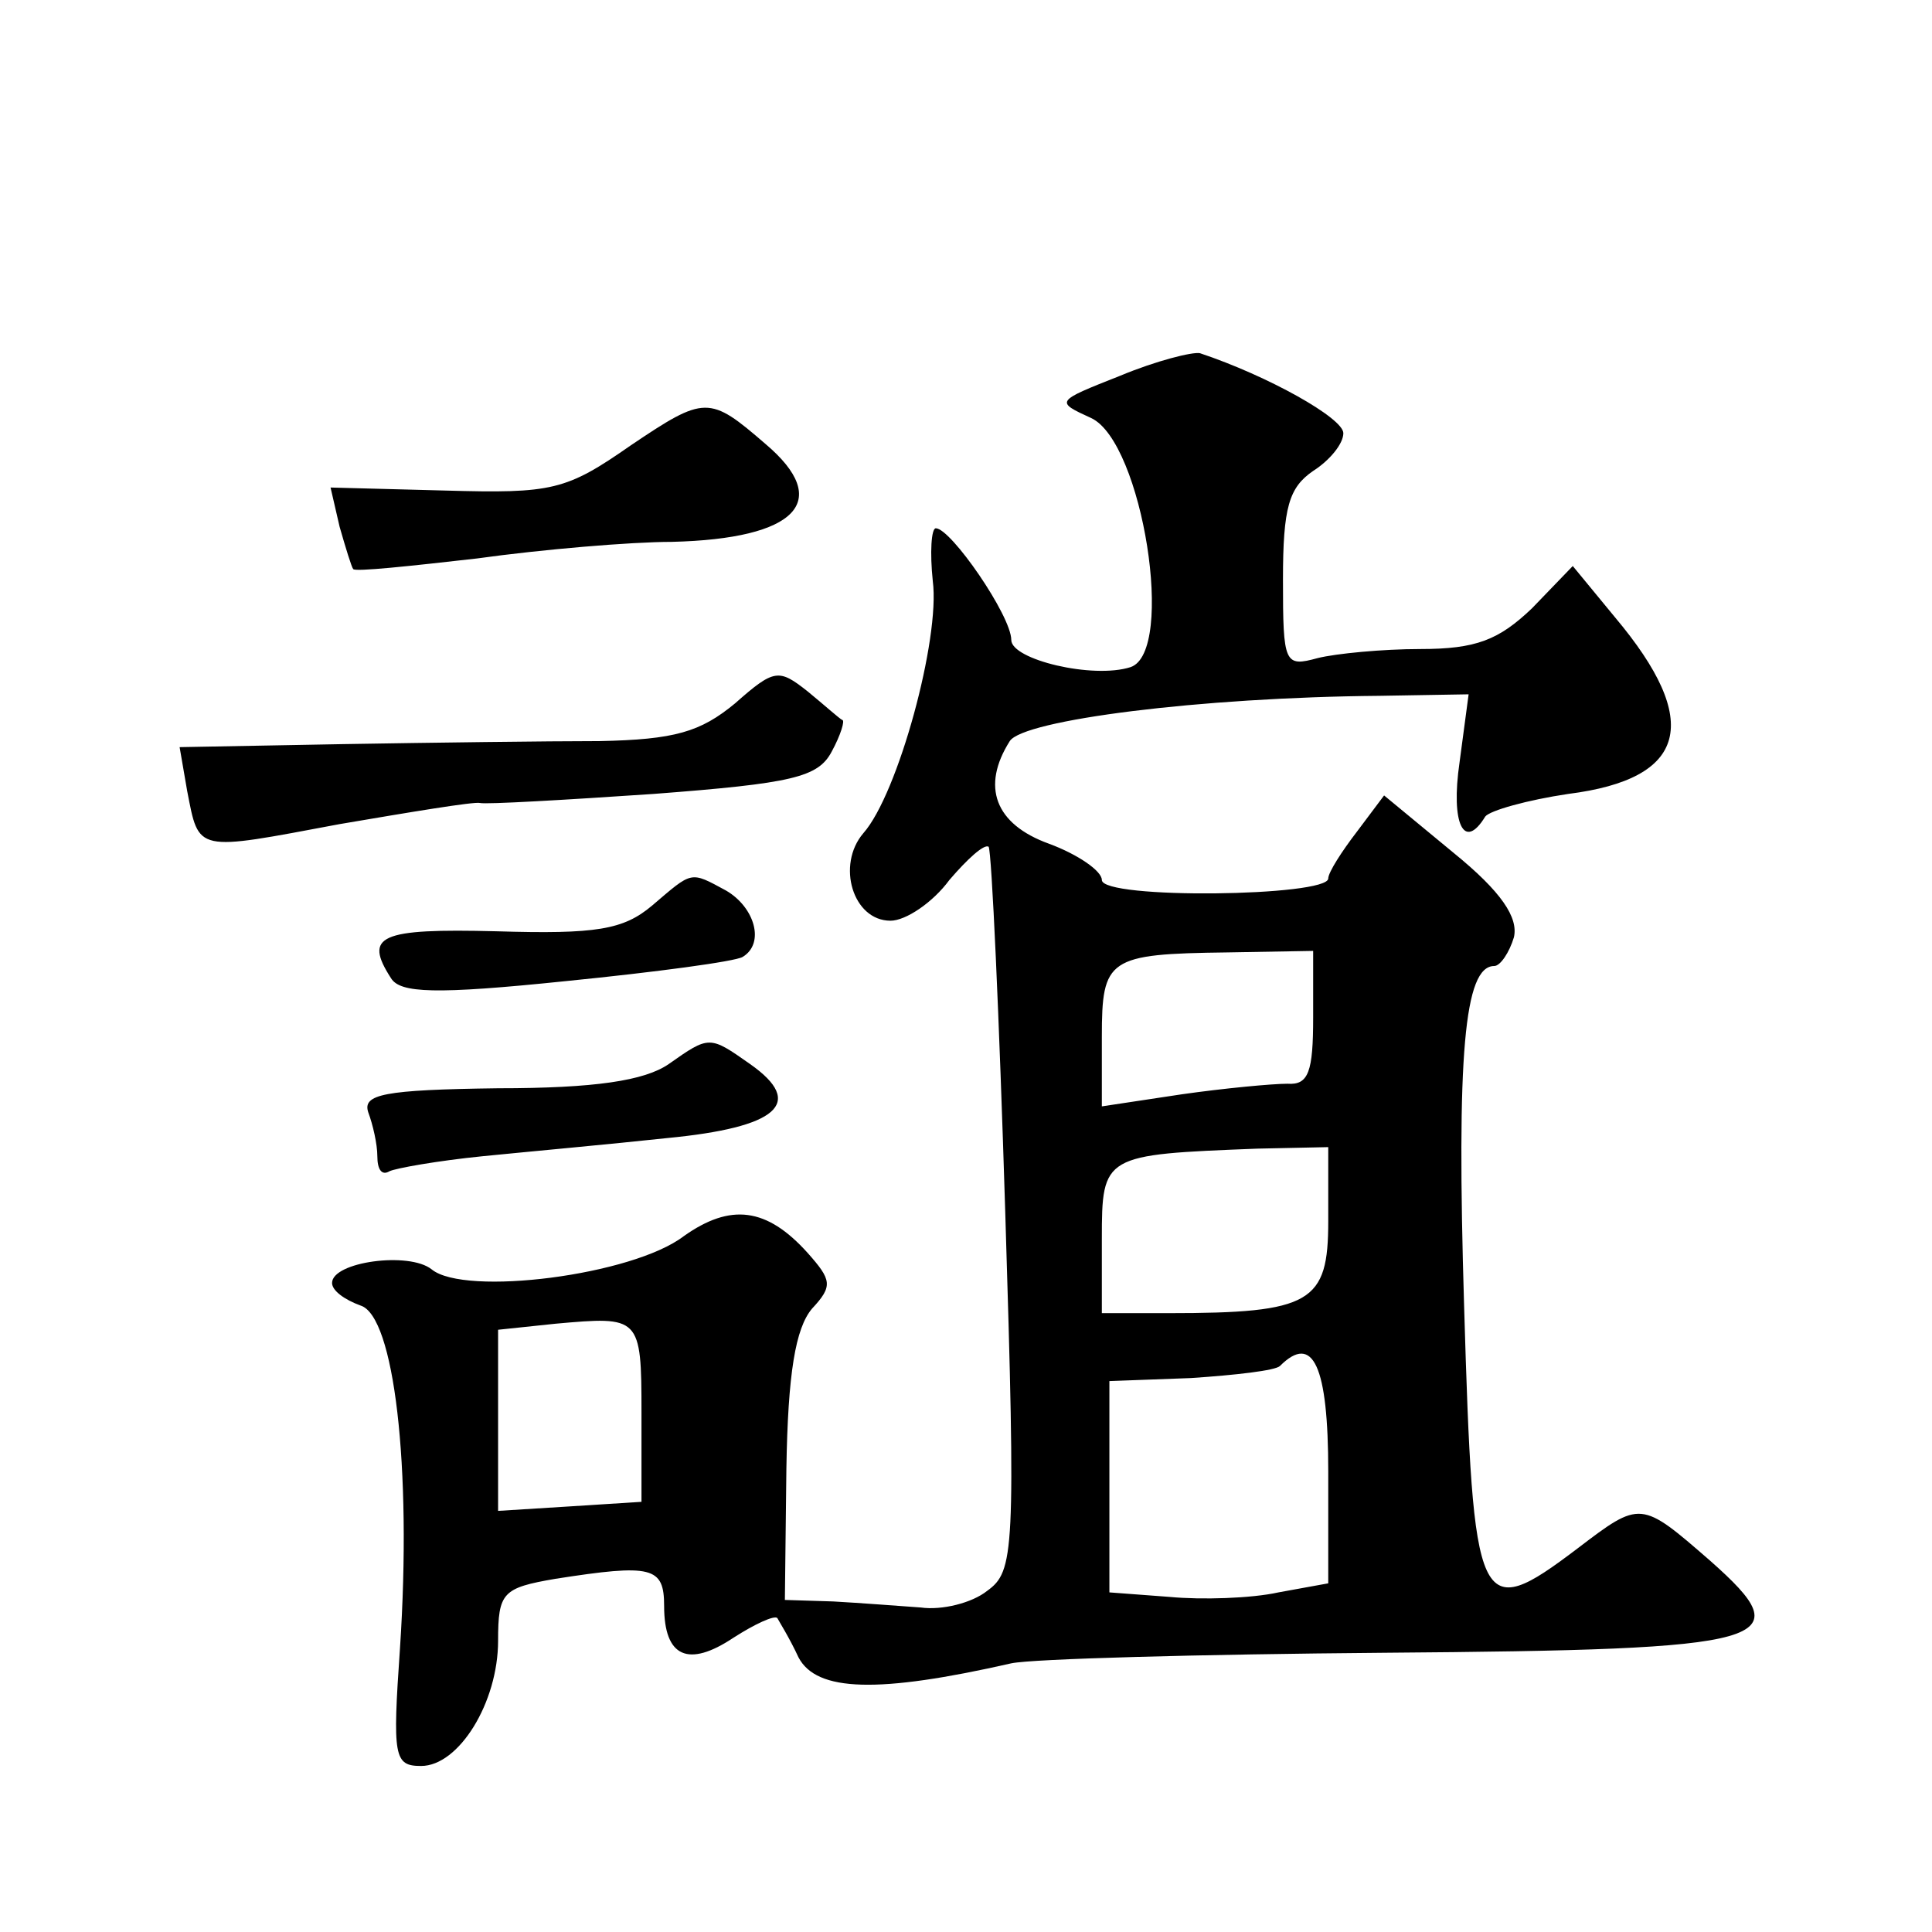 <?xml version="1.0" standalone="no"?>
<!DOCTYPE svg PUBLIC "-//W3C//DTD SVG 20010904//EN"
 "http://www.w3.org/TR/2001/REC-SVG-20010904/DTD/svg10.dtd">
<svg version="1.0" xmlns="http://www.w3.org/2000/svg"
 width="128pt" height="128pt" viewBox="0 0 128 128"
 preserveAspectRatio="xMidYMid meet">
<g transform="translate(0,128) scale(0.1,-0.1)"
fill="#0" stroke="none">
<path d="M742 1031 c-43 -17 -43 -17 -19 -28 34 -16 56 -155 26 -165 -25 -8 -79
5 -79 18 0 16 -40 74 -50 74 -3 0 -4 -16 -2 -35 5 -38 -23 -141 -46 -167 -18 -21
-7 -58 18 -58 10 0 28 12 39 27 12 14 23 24 26 22 2 -3 7 -112 11 -242 7 -226 6
-238 -12 -251 -10 -8 -30 -13 -44 -11 -14 1 -40 3 -58 4 l-32 1 1 87 c1 63 6 93
17 106 14 15 13 19 -3 37 -27 30 -51 33 -82 11 -34 -26 -145 -40 -167 -22 -15 12
-66 5 -66 -9 0 -5 8 -11 19 -15 22 -7 34 -106 26 -227 -5 -72 -4 -78 14 -78 25
0 51 42 51 83 0 32 3 35 38 41 64 10 72 8 72 -18 0 -34 16 -41 46 -21 14 9 27 15
29 13 1 -2 8 -13 14 -26 12 -23 53 -24 141 -4 14 3 125 6 247 7 260 2 277 7 216
61 -46 40 -46 40 -88 8 -66 -50 -69 -42 -75 161 -5 166 0 225 20 225 4 0 10 9 13
19 3 13 -8 30 -40 56 l-46 38 -18 -24 c-10 -13 -19 -27 -19 -31 0 -12 -150 -14
-150 -1 0 6 -16 17 -35 24 -36 13 -45 38 -26 68 9 14 126 29 245 30 l59 1 -6 -45
c-6 -41 3 -59 17 -36 3 4 28 11 55 15 79 10 89 48 31 117 l-28 34 -27 -28 c-22
-21 -37 -27 -74 -27 -25 0 -56 -3 -68 -6 -22 -6 -23 -4 -23 52 0 48 4 61 20 72
11 7 20 18 20 25 0 10 -50 38 -95 53 -5 1 -29 -5 -53 -15z m128 -425 c0 -36 -3
-45 -17 -44 -10 0 -42 -3 -70 -7 l-53 -8 0 46 c0 52 4 55 83 56 l57 1 0 -44z m10
-135 c0 -54 -11 -61 -106 -61 l-44 0 0 49 c0 56 1 56 103 60 l47 1 0 -49z m-455
-127 l0 -59 -47 -3 -48 -3 0 60 0 60 38 4 c56 5 57 5 57 -59z m455 -39 l0 -74 -33
-6 c-18 -4 -51 -5 -72 -3 l-40 3 0 70 0 70 54 2 c30 2 56 5 59 8 22 22 32 0 32
-70z M418 985 c-43 -30 -52 -32 -123 -30 l-76 2 6 -26 c4 -14 8 -27 9 -28 1 -2
38 2 82 7 43 6 102 11 129 11 83 2 107 27 62 65 -37 32 -40 32 -89 -1z M487 814
c-23 -19 -40 -24 -90 -25 -34 0 -111 -1 -170 -2 l-108 -2 5 -29 c8 -41 5 -40 101
-22 47 8 89 15 93 14 4 -1 56 2 115 6 92 7 109 11 118 28 6 11 9 21 7 21 -2 1 -12
10 -23 19 -19 15 -22 15 -48 -8z M432 680 c-19 -16 -37 -19 -103 -17 -78 2 -88
-3 -70 -31 6 -10 29 -11 116 -2 60 6 112 13 117 16 15 9 8 33 -11 44 -24 13 -22
13 -49 -10z M443 575 c-16 -11 -49 -16 -113 -16 -76 -1 -90 -4 -86 -16 3 -8 6 -21
6 -29 0 -9 3 -13 8 -10 4 2 32 7 62 10 30 3 85 8 122 12 73 7 92 23 55 49 -27 19
-27 19 -54 0z"/>
</g>
</svg>
